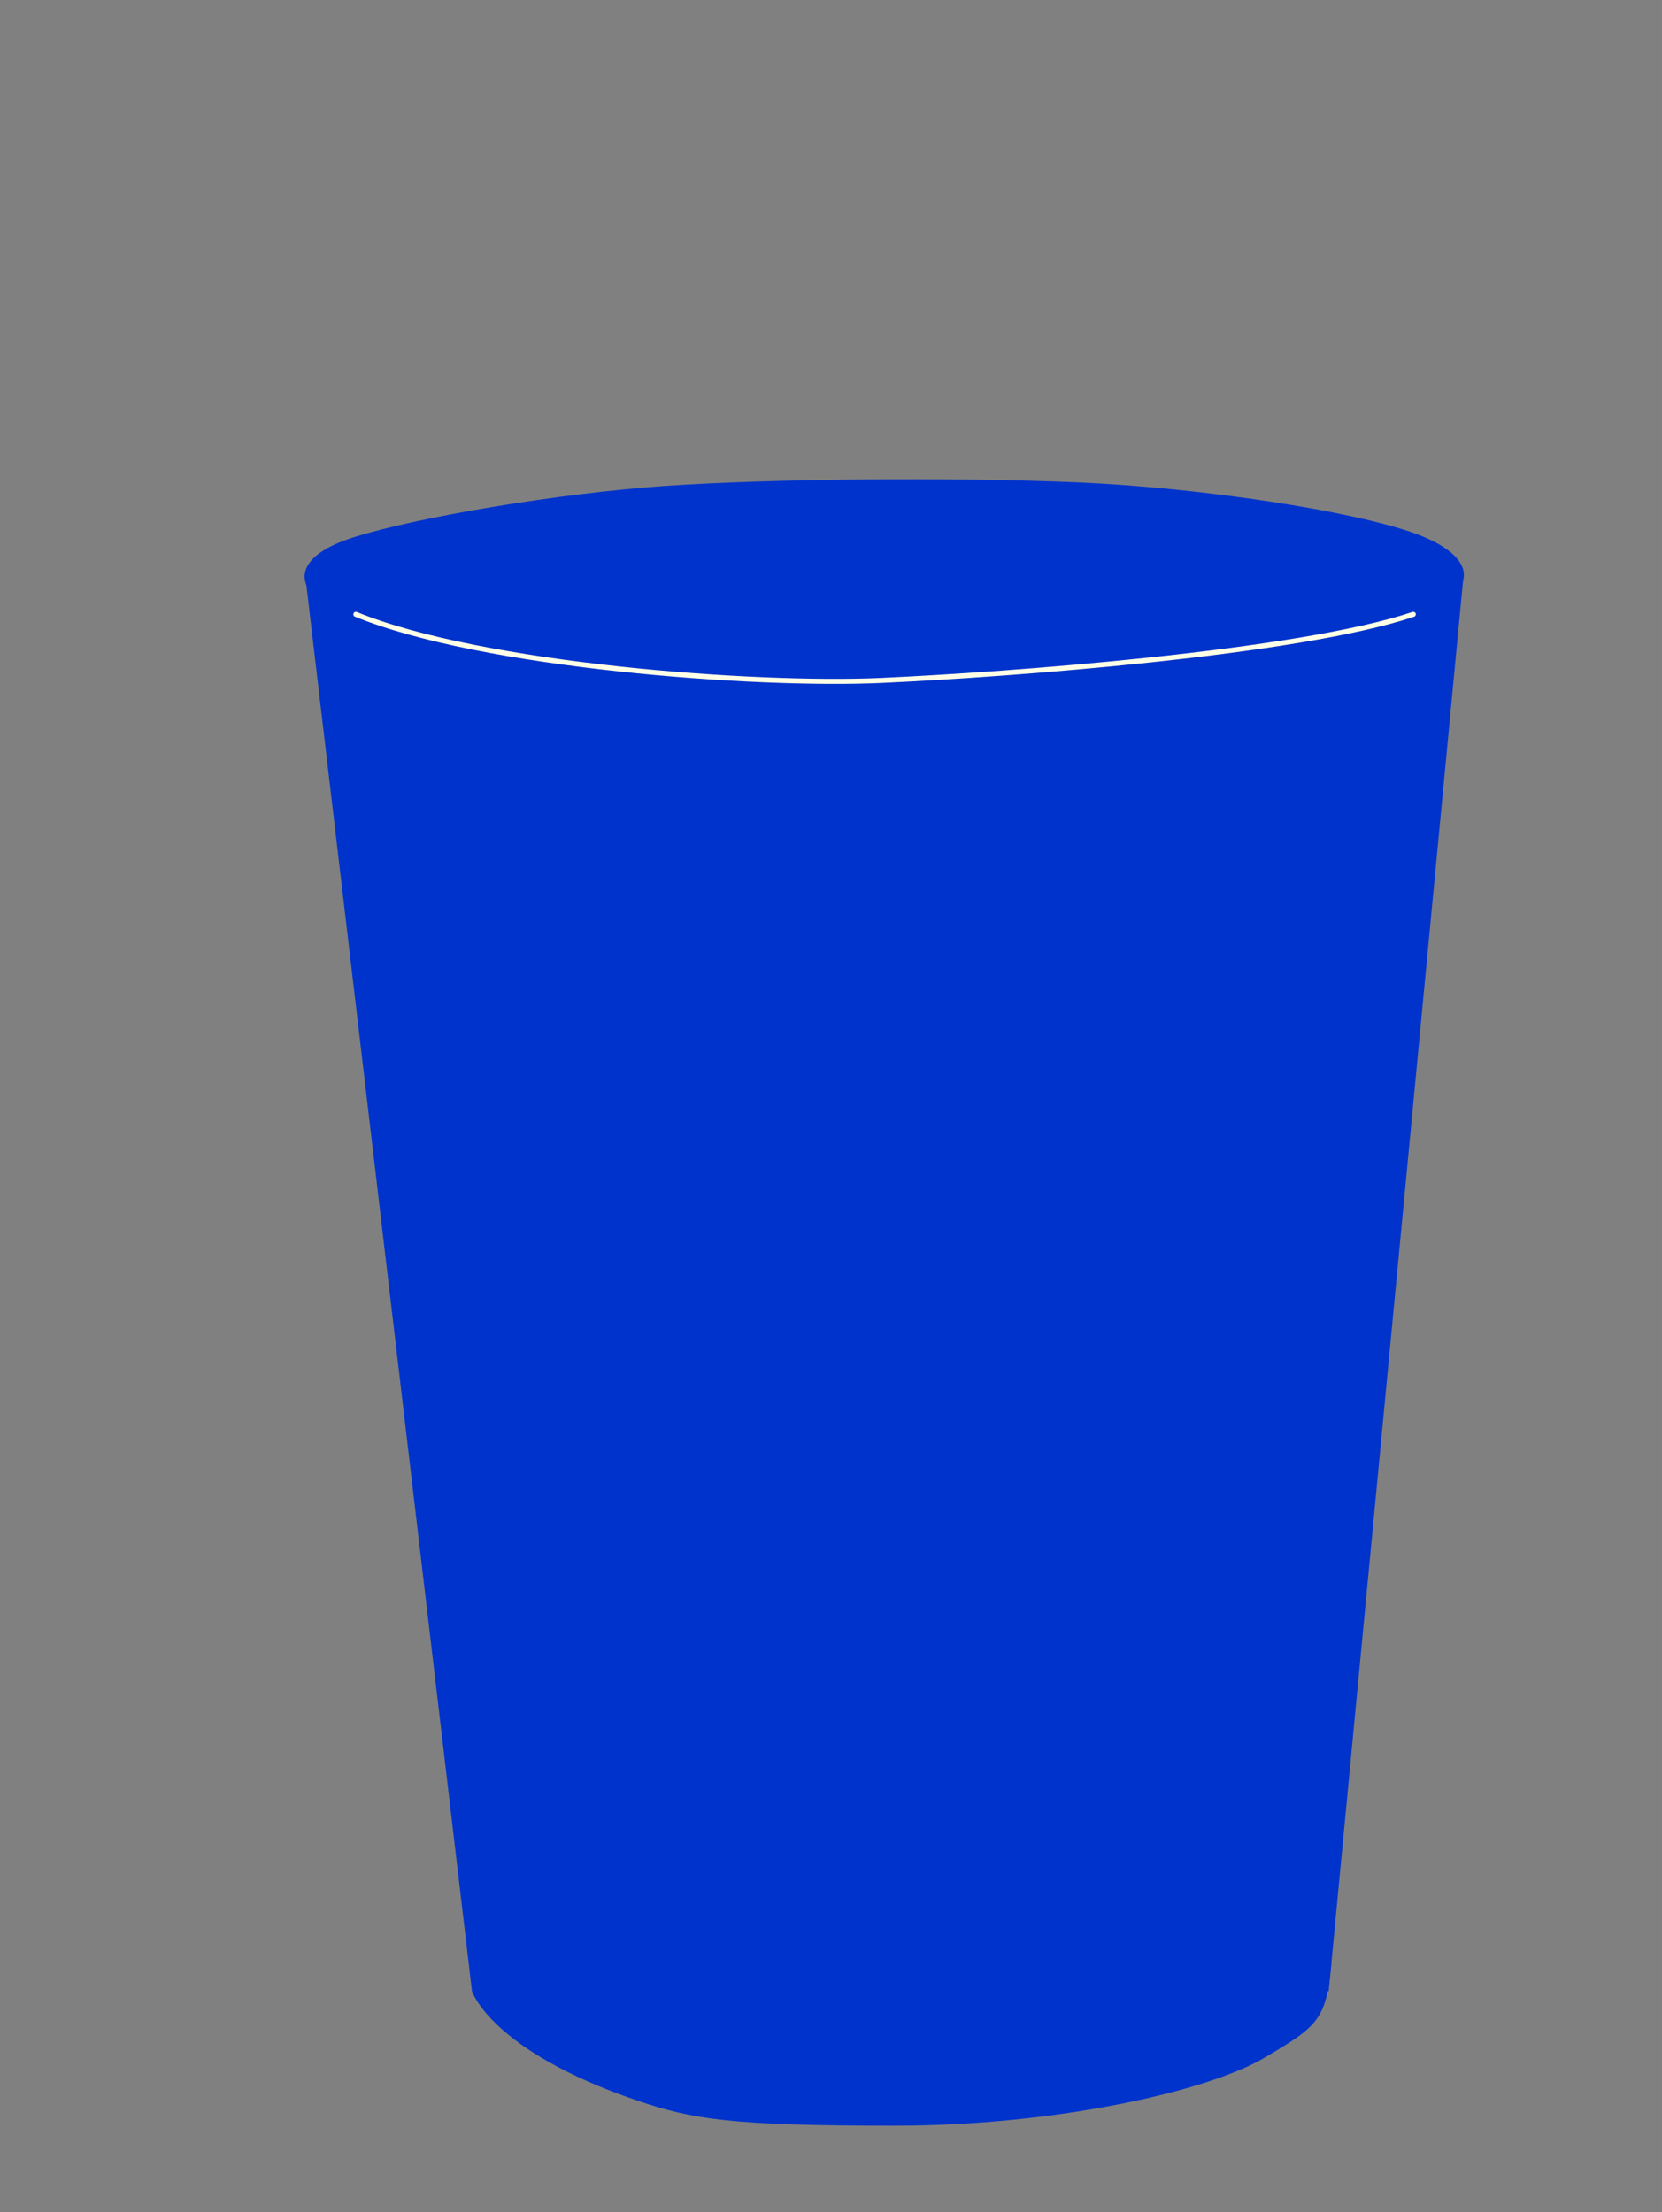 <?xml version="1.0" encoding="UTF-8"?>
<svg id="Laag_1" data-name="Laag 1" xmlns="http://www.w3.org/2000/svg" width="233.94mm" height="311.45mm" viewBox="0 0 663.13 882.85">
  <rect x="0" y="0" width="663.13" height="882.85" fill="#808080" stroke="none"/>
  <defs>
    <style>
      .cls-1 {
        fill: #03c;
      }

      .cls-2 {
        fill: none;
        stroke: #ffffe6;
        stroke-linecap: round;
        stroke-miterlimit: 10;
        stroke-width: 2px;
      }
    </style>
  </defs>
  <g id="Laag_2" data-name="Laag 2">
    <path class="cls-1" d="M142.55,247.7c-27.36-9.94-28.11-24.88-1.66-33.21s82.18-17.56,123.83-20.51c41.66-2.95,116.04-3.61,165.29-1.47,49.26,2.15,109.96,11.38,134.89,20.51,24.93,9.13,25.68,23.2,1.66,31.25-24.02,8.06-85.47,17.73-136.55,21.49-51.08,3.76-125.46,5.3-165.29,3.42s-94.81-11.55-122.17-21.49Z"/>
    <polygon class="cls-1" points="121.9 230.61 188.31 794.64 357.69 811.73 530.15 794.64 583.86 230.61 357.69 204.24 121.9 230.61"/>
    <path class="cls-2" d="M141.99,245.17c50.32,20.59,159.15,28.64,209.53,26.37,50.38-2.27,166.05-10.83,212.39-26.37"/>
    <path class="cls-1" d="M188.31,794.64s7.43,23.66,65.65,43.55c22.24,7.6,37.58,10.14,102.84,10.14s125.23-13.99,147.19-26.84,25.08-15.49,27.16-37.34-162.31-70.97-162.31-70.97l-180.52,81.46Z"/>
  </g>
</svg>